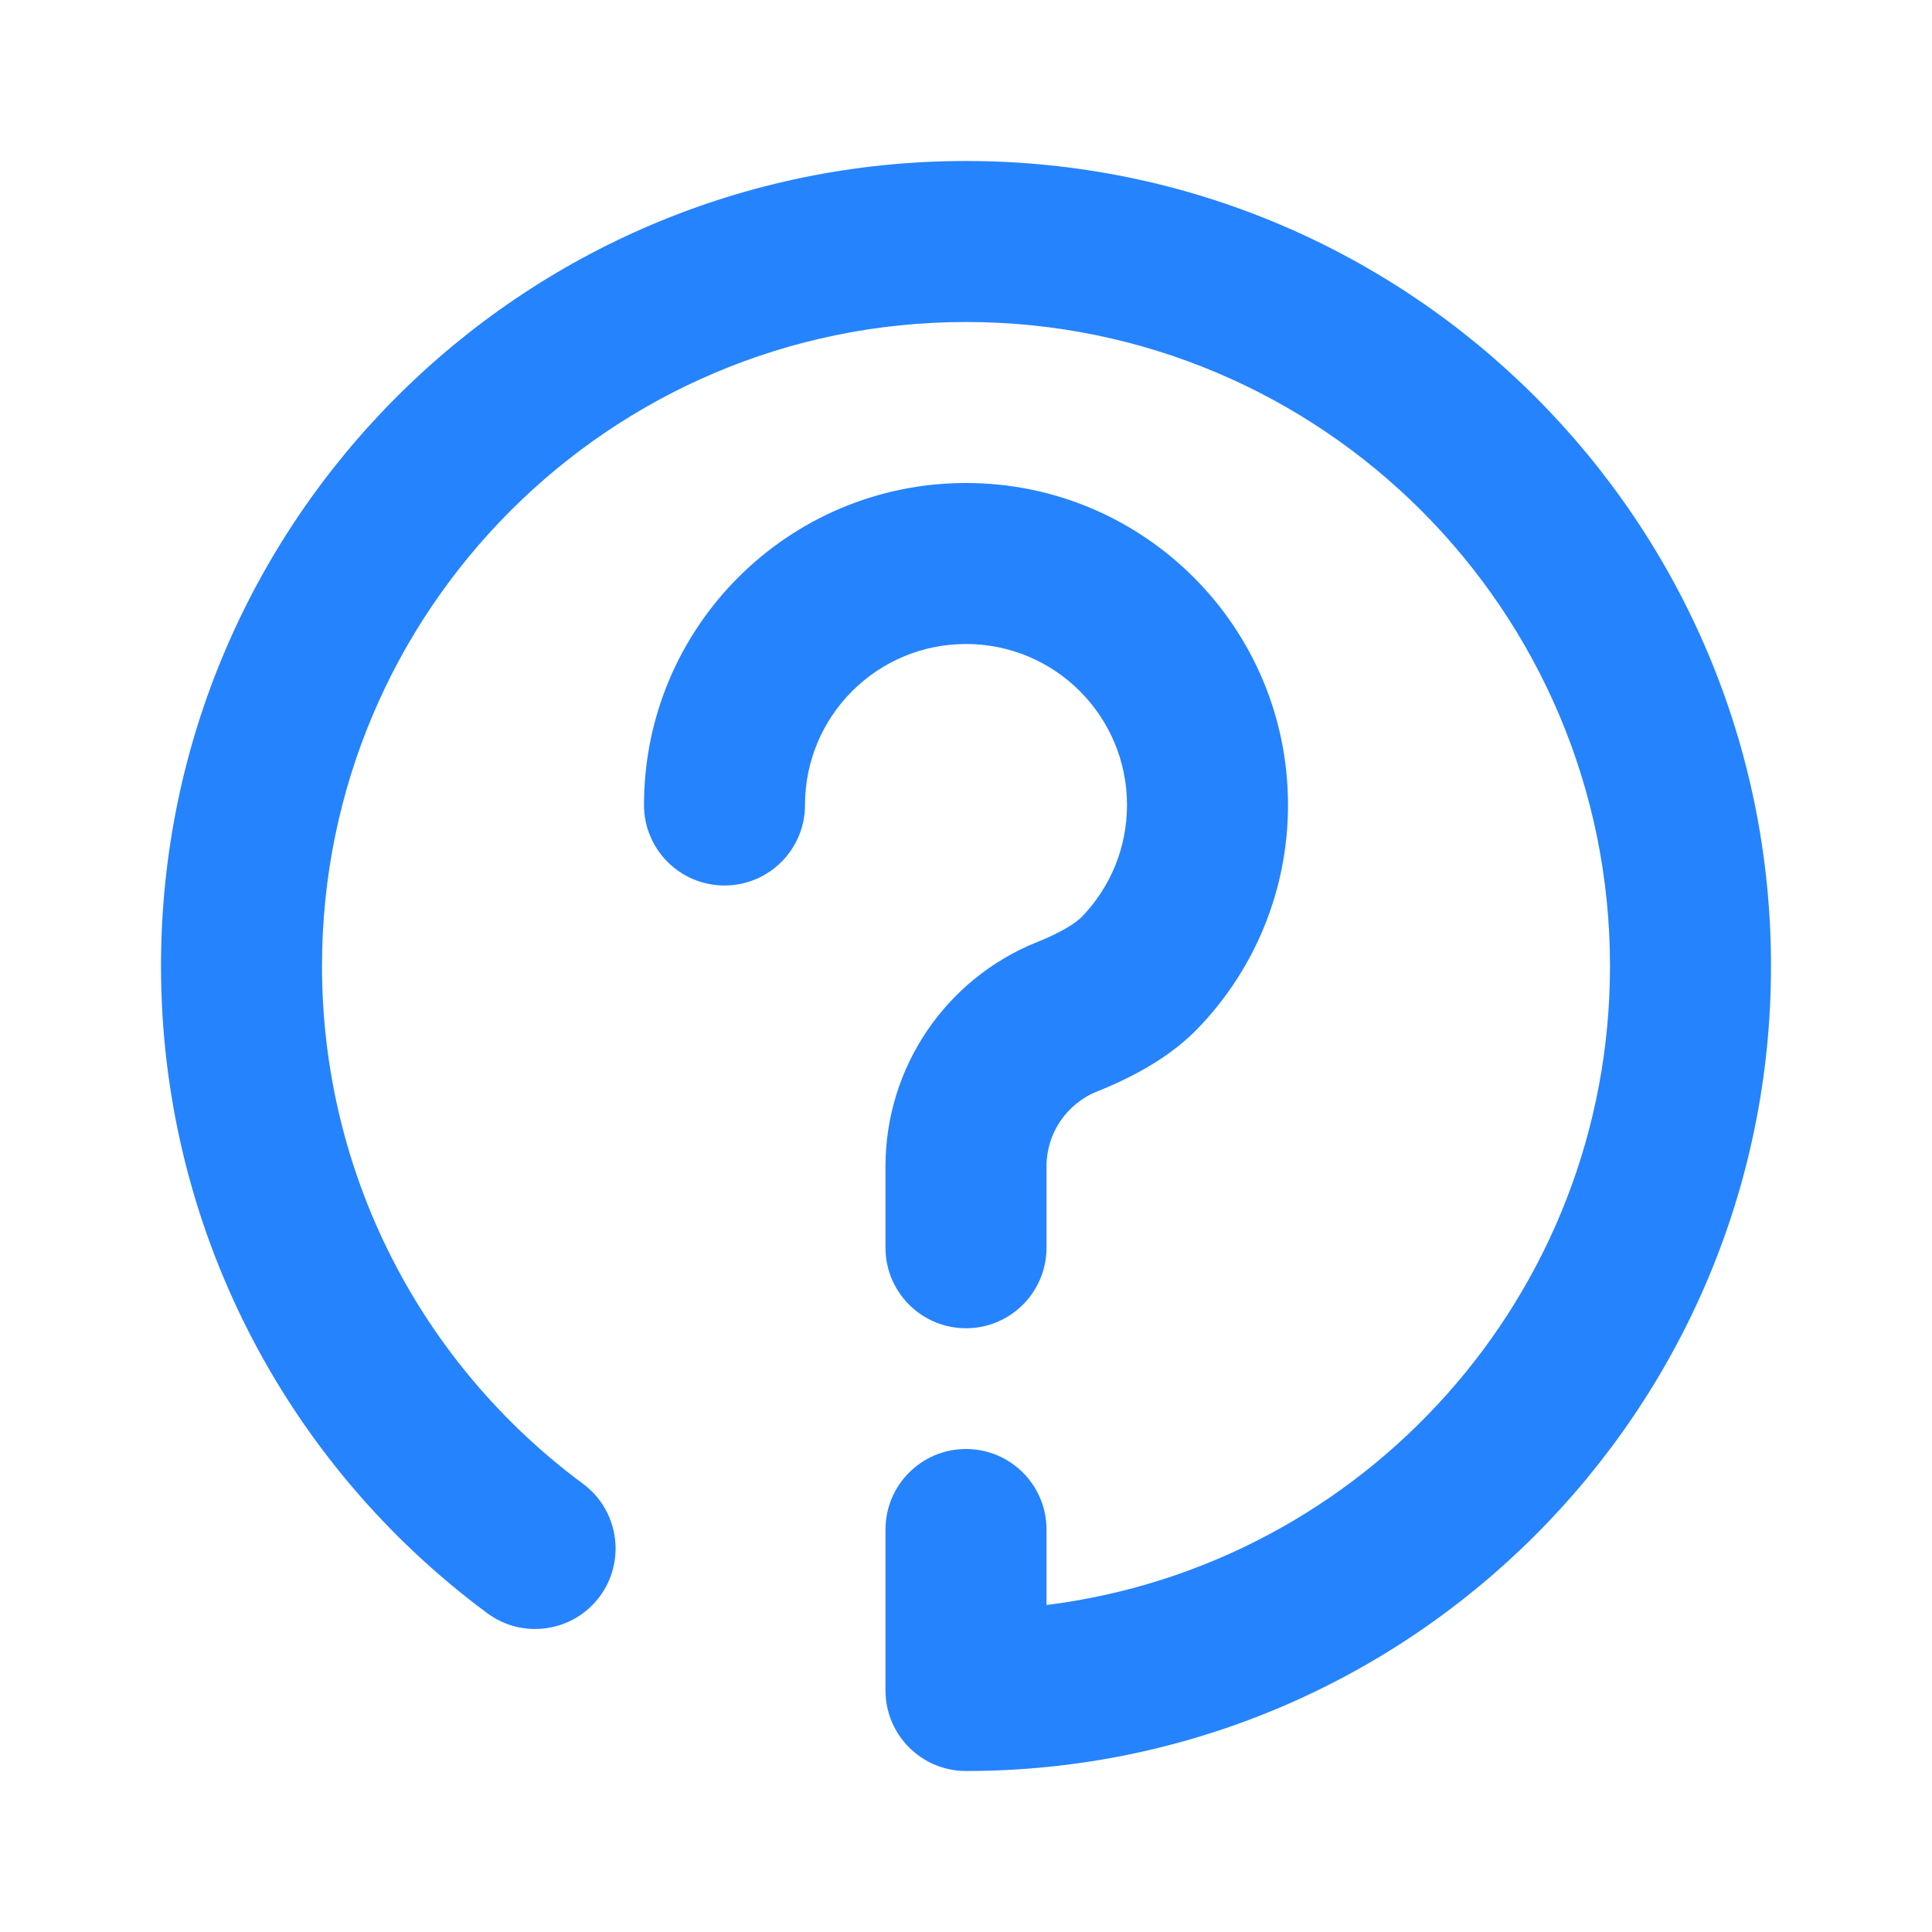 <?xml version="1.0" encoding="UTF-8"?>
<svg width="24px" height="24px" viewBox="0 0 24 24" version="1.1" xmlns="http://www.w3.org/2000/svg" xmlns:xlink="http://www.w3.org/1999/xlink">
    <!-- Generator: Sketch 49.3 (51167) - http://www.bohemiancoding.com/sketch -->
    <title>help-icon-color-1</title>
    <desc>Created with Sketch.</desc>
    <defs>
        <path d="M20,12 C20,7.582 16.418,4 12,4 C7.582,4 4,7.582 4,12 C4,14.568 5.217,16.932 7.242,18.432 C7.686,18.761 7.779,19.387 7.451,19.831 C7.122,20.275 6.495,20.368 6.052,20.039 C3.523,18.165 2,15.209 2,12 C2,6.477 6.477,2 12,2 C17.523,2 22,6.477 22,12 C22,17.523 17.523,22 12,22 C11.448,22 11,21.552 11,21 L11,19 C11,18.448 11.448,18 12,18 C12.552,18 13,18.448 13,19 L13,19.938 C16.946,19.446 20,16.08 20,12 Z M10,10 C10,10.552 9.552,11 9,11 C8.448,11 8,10.552 8,10 C8,7.791 9.791,6 12,6 C14.209,6 16,7.791 16,10 C16,11.044 15.597,12.027 14.889,12.766 C14.58,13.089 14.159,13.346 13.628,13.559 C13.249,13.711 13,14.079 13,14.487 L13,15.5 C13,16.052 12.552,16.5 12,16.5 C11.448,16.5 11,16.052 11,15.5 L11,14.487 C11,13.262 11.746,12.159 12.883,11.703 C13.172,11.587 13.358,11.473 13.445,11.383 C13.799,11.013 14,10.523 14,10 C14,8.895 13.105,8 12,8 C10.895,8 10,8.895 10,10 Z" id="path-1"></path>
    </defs>
    <g id="help-icon" stroke="none" stroke-width="1" fill="none" fill-rule="evenodd">
        <mask id="mask-2" fill="white">
            <use xlink:href="#path-1"></use>
        </mask>
        <use id="Mask" fill="#2583FD" fill-rule="nonzero" xlink:href="#path-1"></use>
    </g>
</svg>